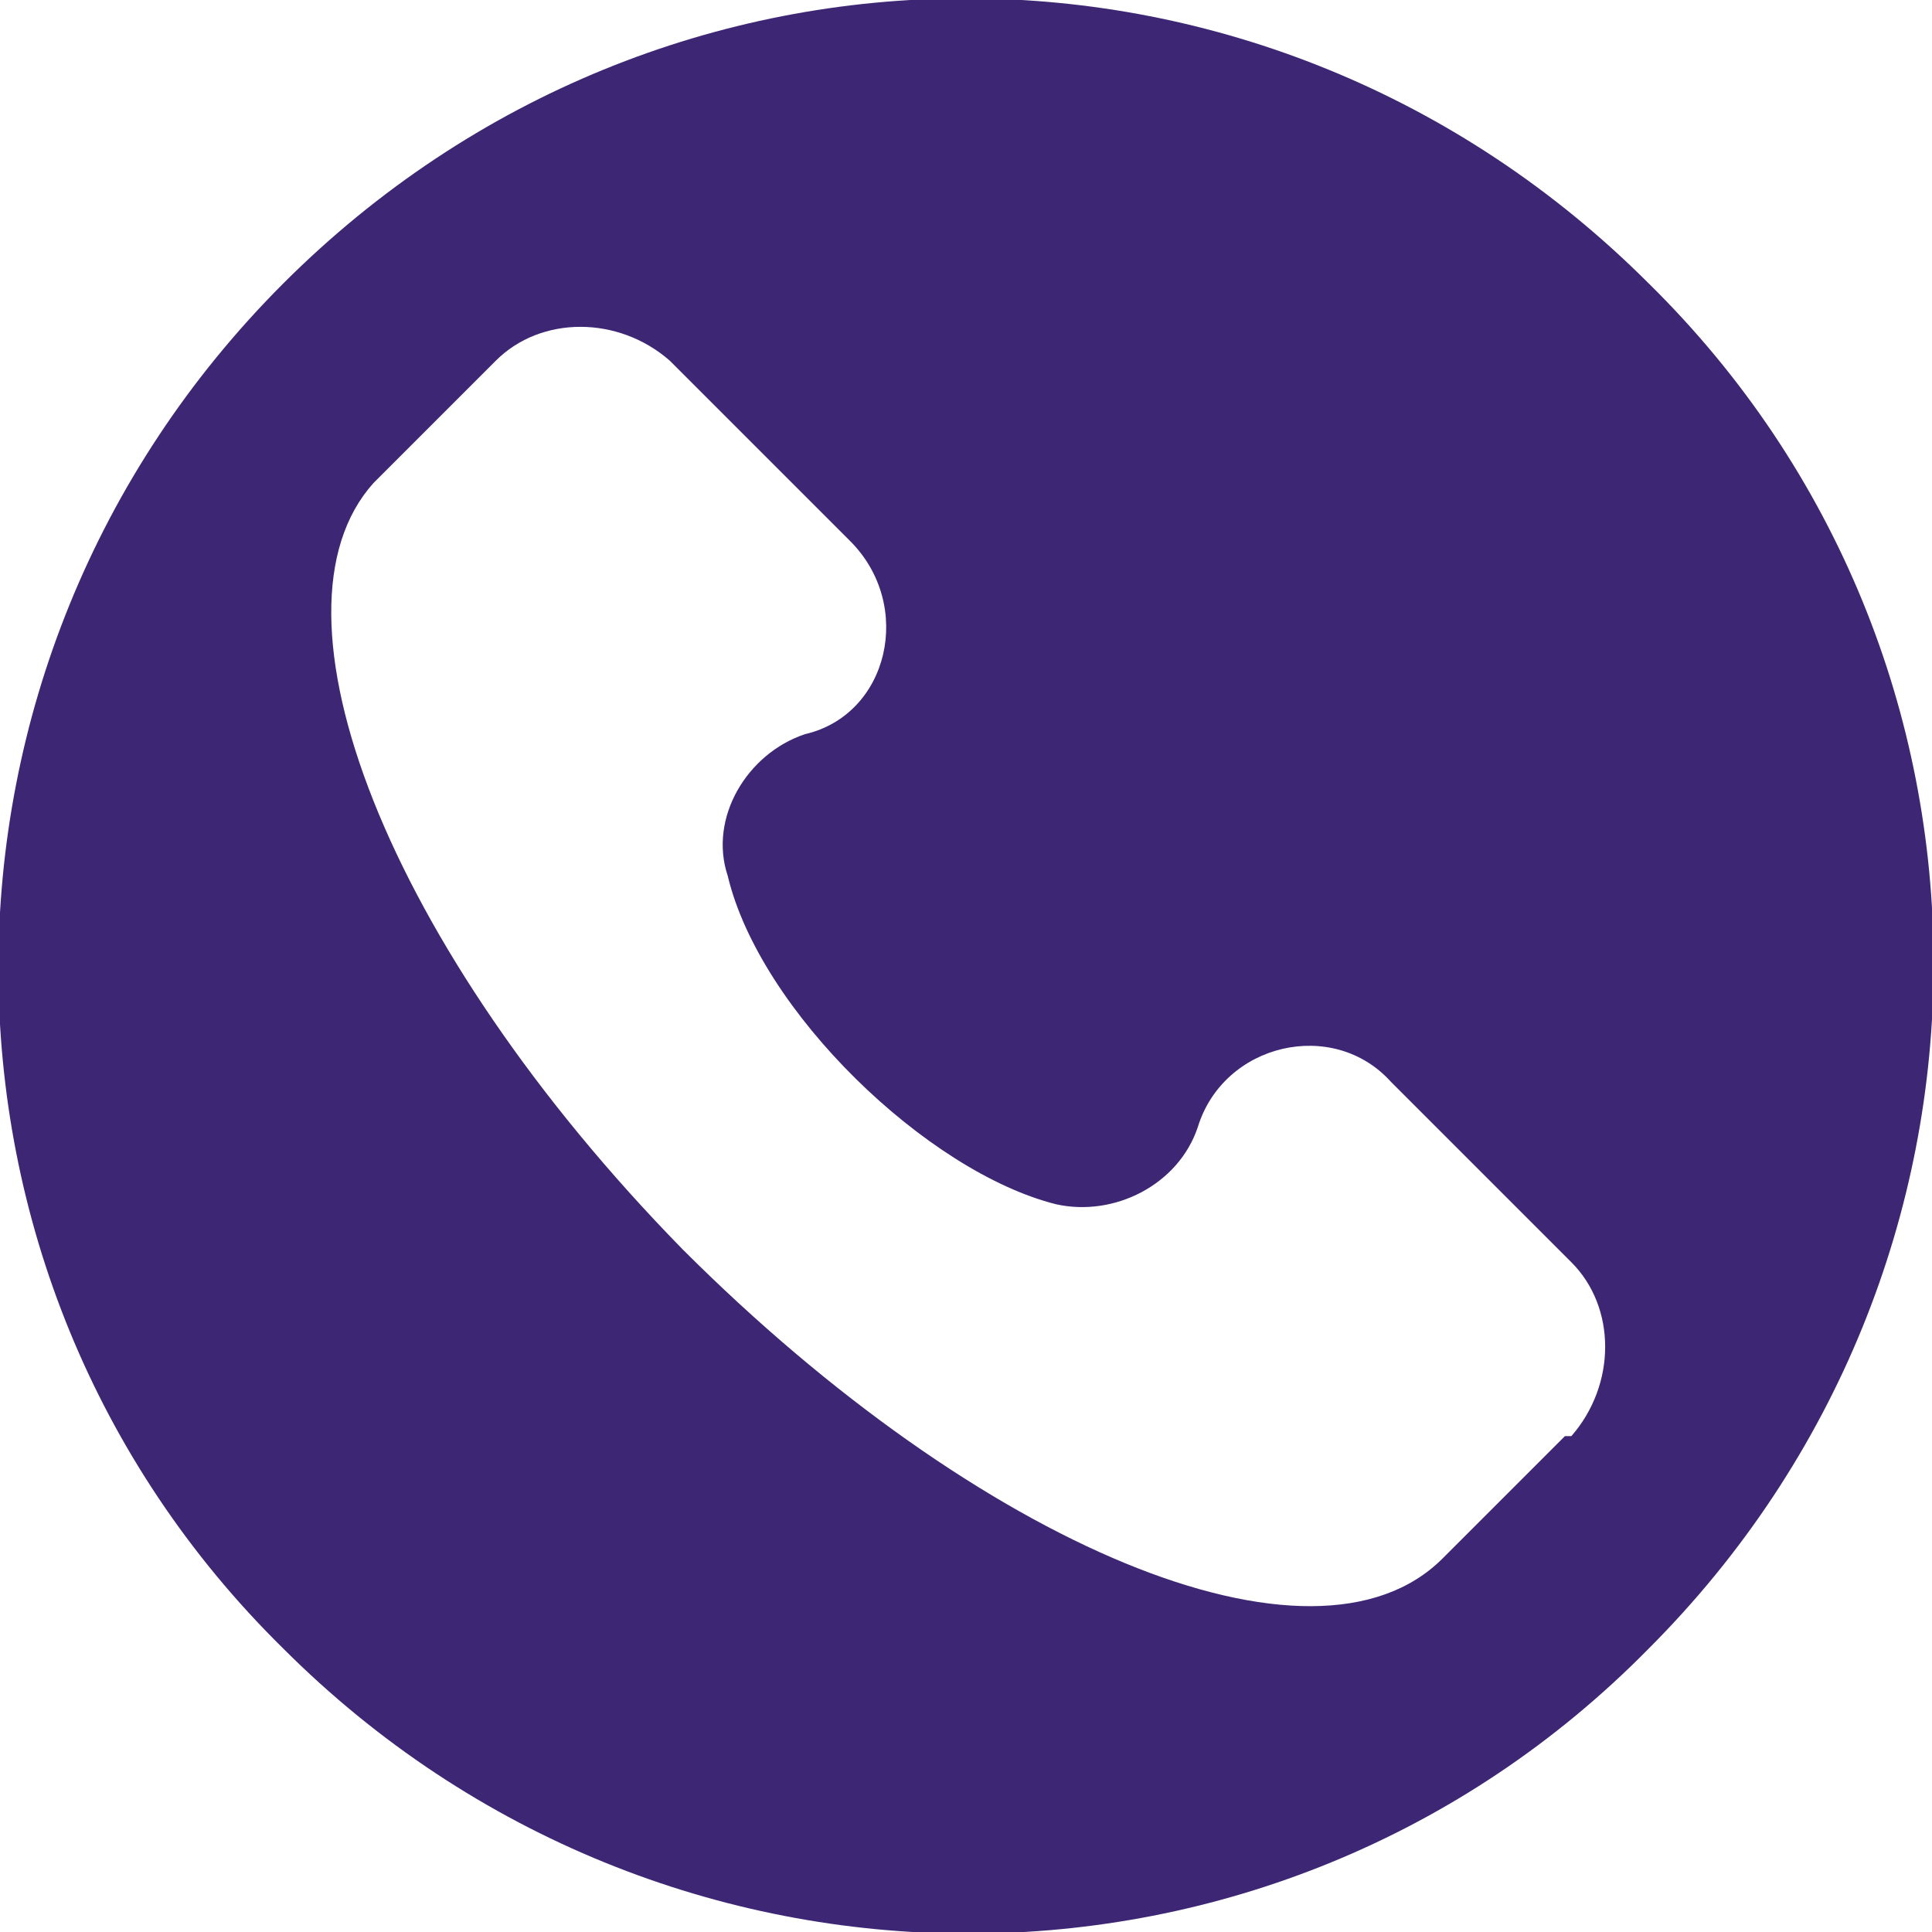 <?xml version="1.0" encoding="UTF-8"?>
<svg id="Capa_1" xmlns="http://www.w3.org/2000/svg" width="30" height="30" version="1.1" viewBox="0 0 30 30">
  <!-- Generator: Adobe Illustrator 29.3.1, SVG Export Plug-In . SVG Version: 2.1.0 Build 151)  -->
  <defs>
    <style>
      .st0 {
        fill: #3d2774;
      }
    </style>
  </defs>
  <path class="st0" d="M25.6,4.4C19.7-1.5,10.3-1.5,4.4,4.4c-5.9,5.9-5.9,15.4,0,21.2,5.9,5.9,15.4,5.9,21.2,0,5.9-5.9,5.9-15.4,0-21.2ZM24.3,22.3l-1.9,1.9c-2,2-7.2-.2-11.8-4.8C6,14.7,4,9.5,5.8,7.5l1.9-1.9c.7-.7,1.9-.7,2.7,0l2.8,2.8c1,1,.6,2.7-.7,3-.9.3-1.5,1.3-1.2,2.2.5,2.1,3.1,4.6,5.1,5.1.9.2,1.9-.3,2.2-1.2.4-1.3,2.1-1.7,3-.7l2.8,2.8c.7.7.7,1.9,0,2.7Z"/>
</svg>